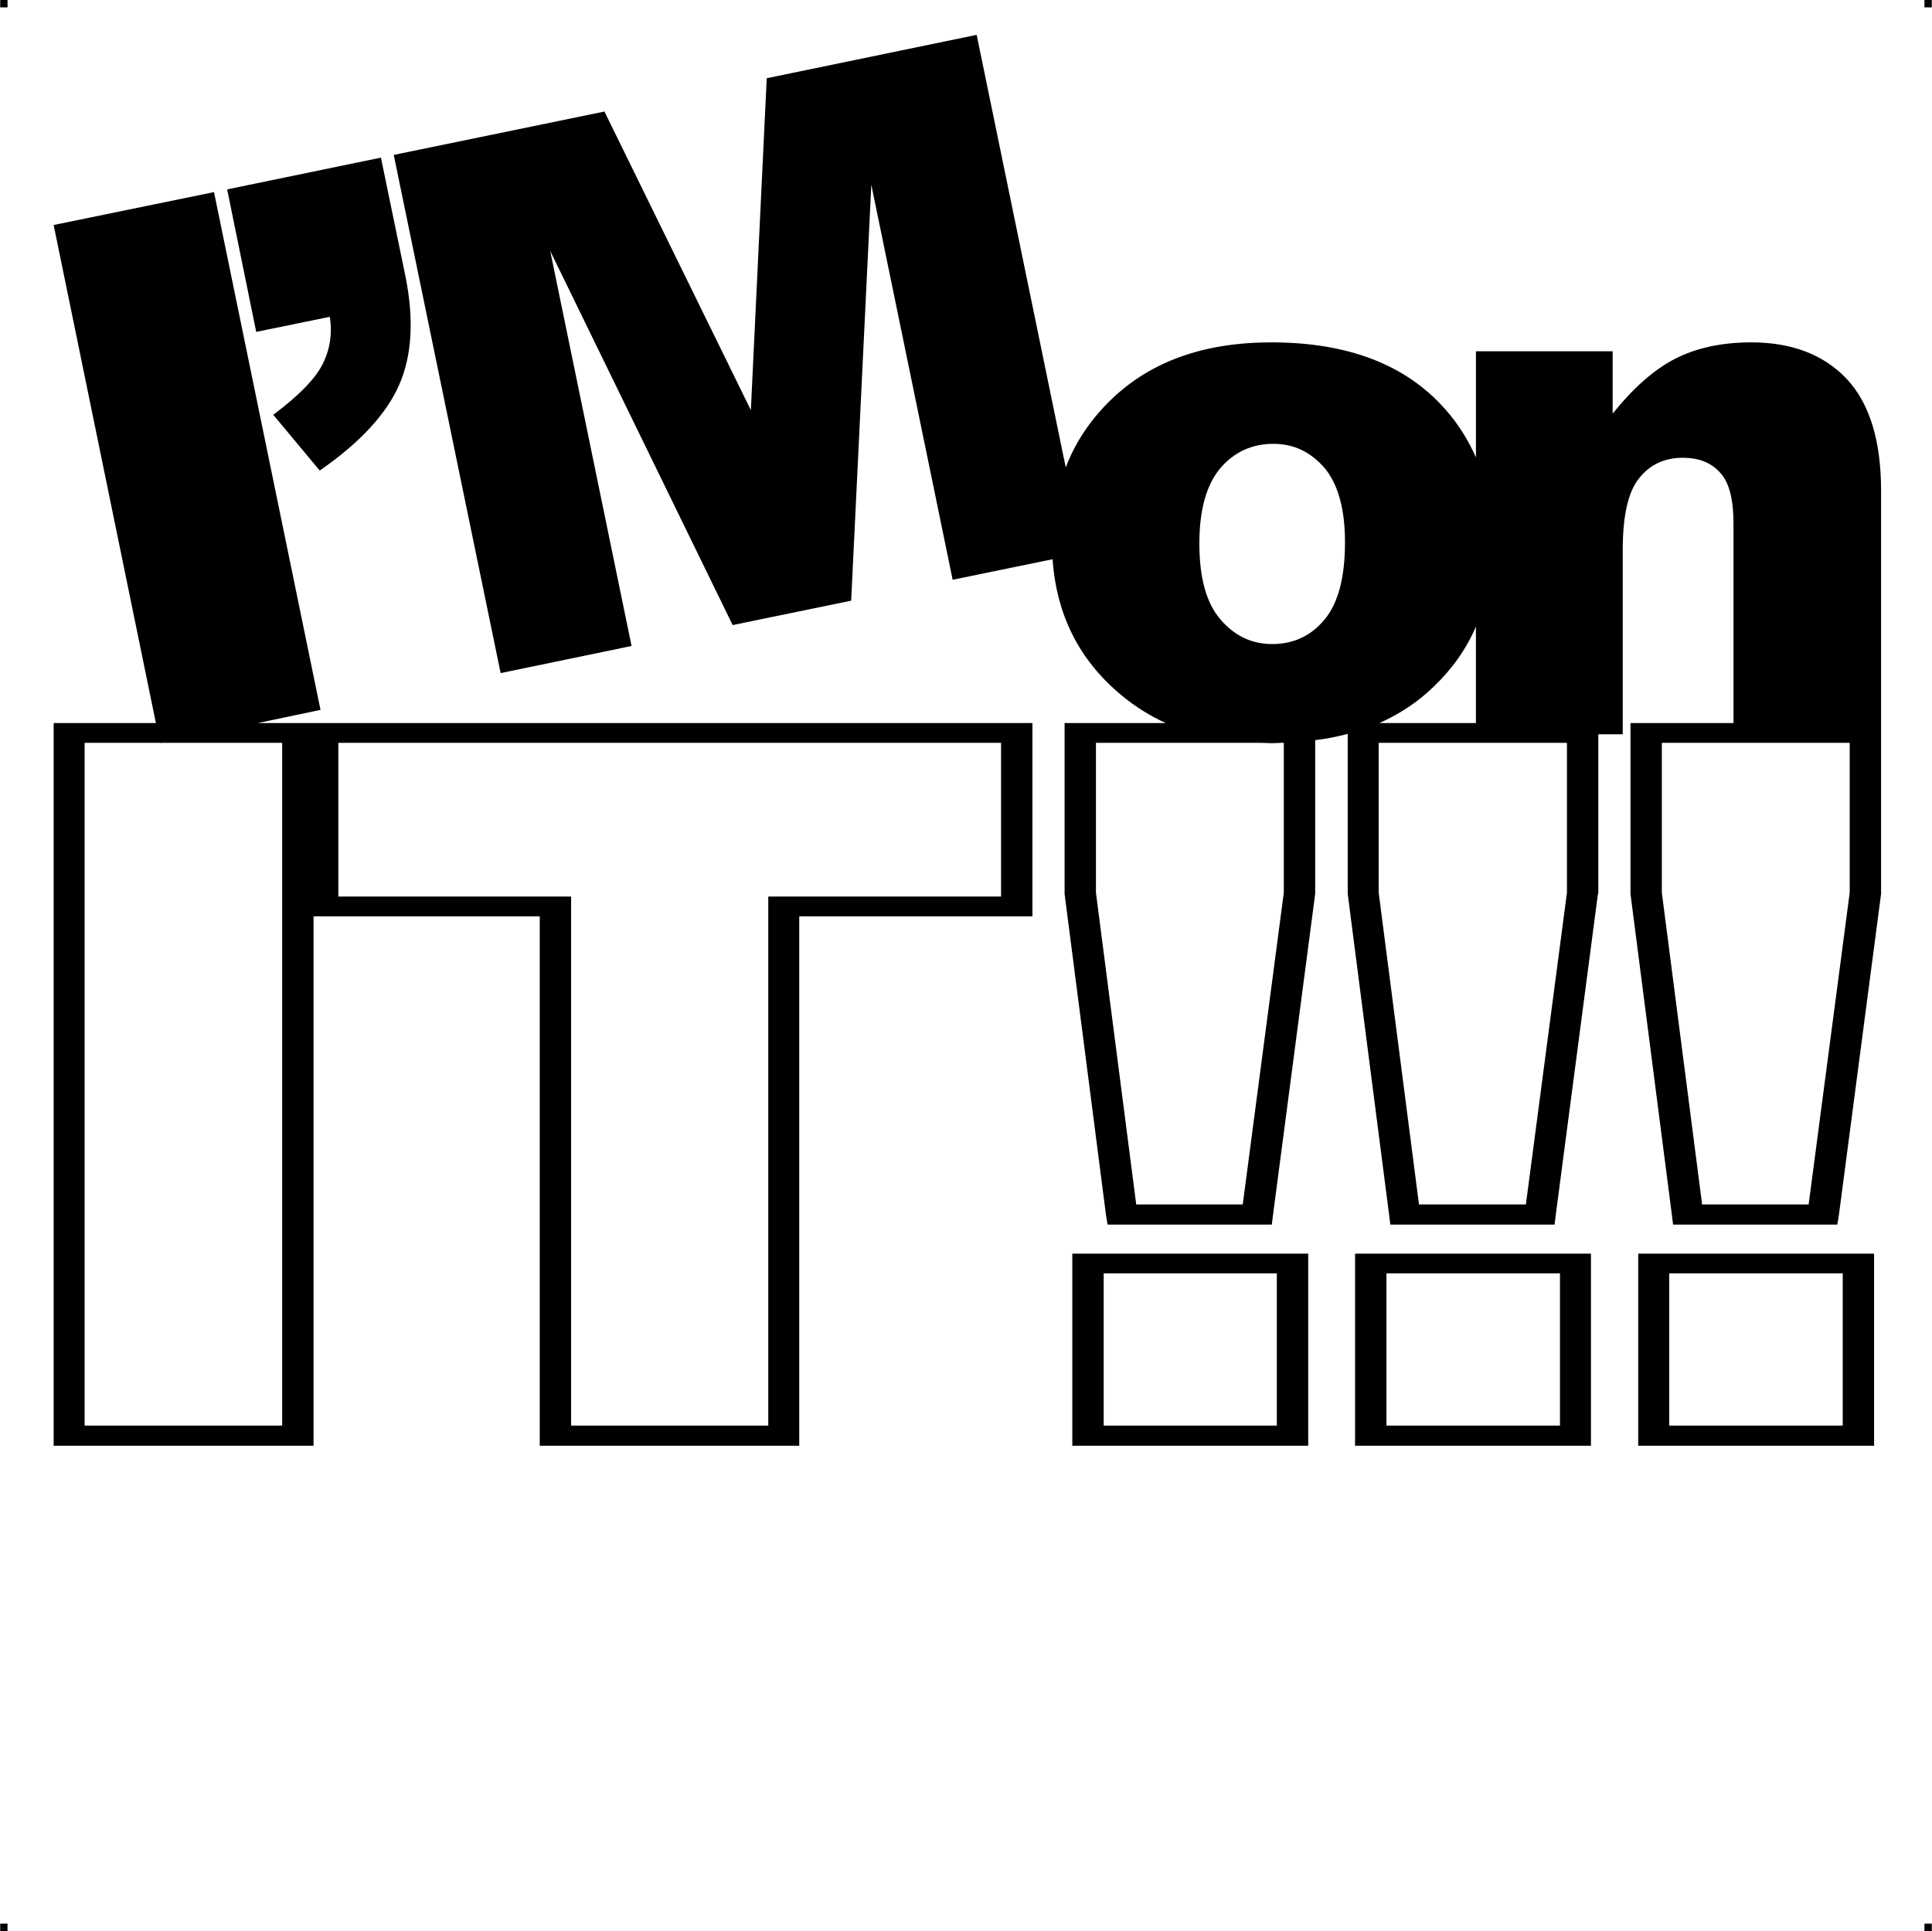 <?xml version="1.0" encoding="UTF-8"?> <!-- Creator: CorelDRAW X7 --> <?xml-stylesheet href="i-m-on-it.css" type="text/css"?> <svg xmlns="http://www.w3.org/2000/svg" xmlns:xlink="http://www.w3.org/1999/xlink" xml:space="preserve" width="4.994in" height="4.993in" version="1.1" style="shape-rendering:geometricPrecision; text-rendering:geometricPrecision; image-rendering:optimizeQuality; fill-rule:evenodd; clip-rule:evenodd" viewBox="0 0 4987 4987"> <g id="Layer_x0020_1">  <g id="_785867728"> <rect class="fil0" width="18.947" height="19.054"></rect> <rect class="fil0" x="4968" width="18.947" height="19.054"></rect> <rect class="fil0" y="4967" width="18.947" height="19.054"></rect> <rect class="fil0" x="4968" y="4967" width="18.947" height="19.054"></rect> </g> <path class="fil1" d="M138 581l414 -85 275 1337 -162 34 104 0 24 0 16 0 24 0 1791 0 41 0 0 25 0 449 0 25 -41 0 -561 0 0 1341 0 26 -40 0 -589 0 -41 0 0 -26 0 -1341 -560 0 -24 0 0 1341 0 26 -40 0 -591 0 -40 0 0 -26 0 -1815 0 -25 40 0 224 0 -264 -1286zm277 1337l-2 1 0 -1 -195 0 0 1763 510 0 0 -1763 -313 0zm3834 -51l226 0 0 -515c0,-62 -11,-106 -34,-131 -24,-27 -56,-39 -97,-39 -46,0 -84,17 -112,52 -29,35 -43,97 -43,187l0 475 -63 0 0 410 -1 2 -109 830 -3 24 -37 0 -350 0 -37 0 -3 -24 -107 -830 0 -2 0 -411c-27,7 -55,13 -84,16l0 395 0 2 -109 830 -3 24 -37 0 -350 0 -37 0 -4 -24 -107 -830 0 -2 0 -414 0 -25 41 0 220 0c-41,-19 -78,-42 -112,-70 -111,-91 -170,-209 -180,-353l-258 53 -210 -1020 -52 1074 -306 63 -471 -966 210 1020 -338 70 -276 -1338 544 -112 378 771 41 -857 542 -112 230 1117c25,-66 65,-125 118,-176 102,-98 239,-147 413,-147 198,0 348,58 449,173 33,37 59,79 79,124l0 -274 353 0 0 161c53,-66 106,-113 160,-141 54,-28 120,-43 198,-43 105,0 187,32 246,94 59,63 89,159 89,289l0 600 0 29 0 0 0 410 0 2 -109 830 -4 24 -37 0 -350 0 -37 0 -3 -24 -107 -830 0 -2 0 -414 0 -25 40 0zm526 51l-485 0 0 387 104 805 275 0 106 -805 0 -387zm-506 1319l569 0 0 496 -609 0 0 -26 0 -445 0 -25 40 0zm488 51l-448 0 0 393 448 0 0 -393zm-1196 -1421l249 0 0 -249c-25,58 -61,109 -109,155 -40,39 -87,70 -140,94zm484 51l-486 0 0 387 104 805 276 0 106 -805 0 -387zm-506 1319l568 0 0 496 -609 0 0 -26 0 -445 0 -25 41 0zm488 51l-448 0 0 393 448 0 0 -393zm-713 -1370l-3 0c-9,0 -19,1 -28,1 -10,0 -19,-1 -29,-1l-425 0 0 387 104 805 275 0 106 -805 0 -387zm-506 1319l569 0 0 496 -609 0 0 -26 0 -445 0 -25 40 0zm488 51l-447 0 0 393 447 0 0 -393zm-712 -1370l-1711 0 0 397 601 0 0 26 0 1340 509 0 0 -1340 0 -26 40 0 561 0 0 -397zm-1998 -1429l397 -82 63 305c23,113 17,207 -16,282 -33,75 -101,149 -205,221l-120 -144c64,-48 106,-90 126,-128 20,-38 27,-80 20,-125l-190 39 -75 -368zm2510 914c0,89 18,154 54,196 36,42 80,64 134,64 55,0 100,-21 135,-63 35,-42 53,-108 53,-200 0,-86 -18,-150 -53,-192 -36,-41 -79,-62 -132,-62 -55,0 -101,21 -137,63 -36,43 -54,108 -54,194z"></path> </g> </svg> 